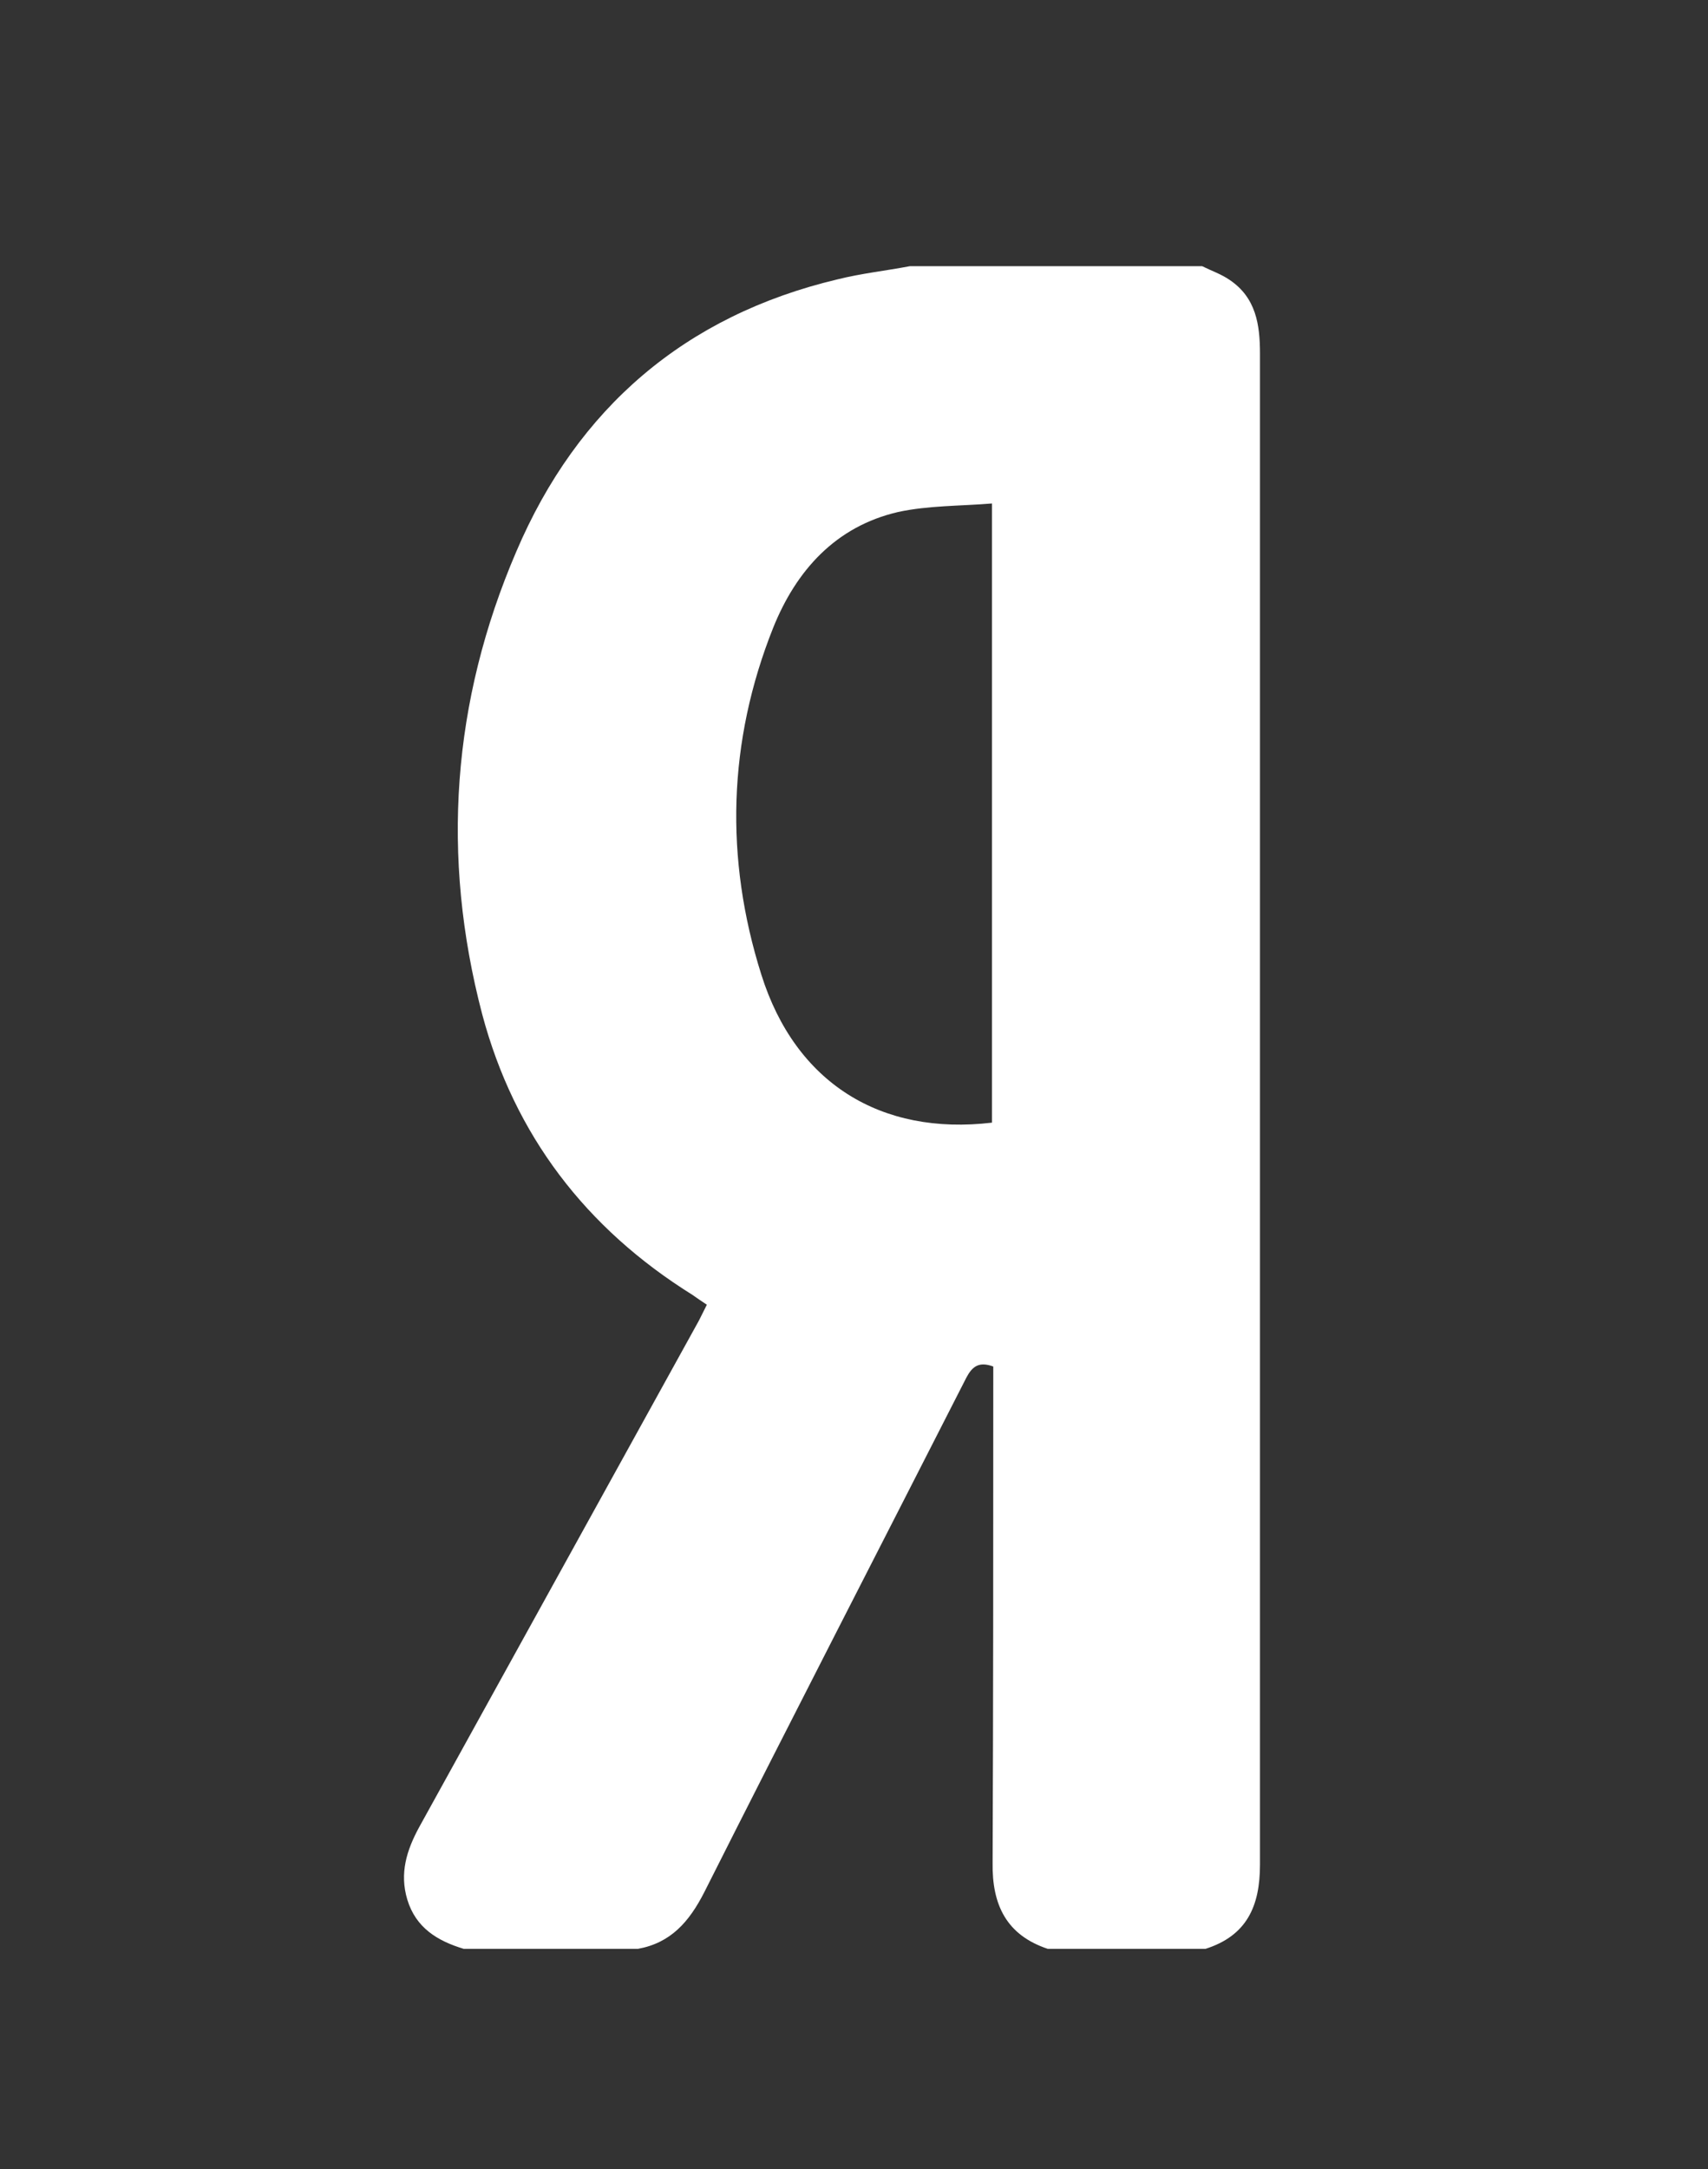 <?xml version="1.0" encoding="utf-8"?>
<!-- Generator: Adobe Illustrator 22.0.1, SVG Export Plug-In . SVG Version: 6.00 Build 0)  -->
<svg version="1.1" id="Слой_1" xmlns="http://www.w3.org/2000/svg" xmlns:xlink="http://www.w3.org/1999/xlink" x="0px" y="0px"
	 viewBox="0 0 260 330" style="enable-background:new 0 0 260 330;" xml:space="preserve">
<rect x="0" y="0" width="260" height="330" fill="#333333" stroke="none"/>
<style type="text/css">
	.st0{fill:#FFFFFF;}
</style>
<g>
	<path class="st0" d="M183.5,296.5c-8,0-16,0-24,0c-6.3-2.1-8.5-6.7-8.4-13.1c0.1-24.2,0.1-48.5,0.1-72.7c0-1,0-2,0-2.8
		c-2.2-0.8-3.2,0-4.1,1.7c-13.3,26.1-26.7,52.1-39.9,78.3c-2.3,4.5-5.1,7.7-10.1,8.6c-8.8,0-17.7,0-26.5,0c-4-1.2-7.3-3.2-8.6-7.5
		c-1.2-4-0.1-7.5,1.8-11c14.2-25.7,28.4-51.4,42.6-77.1c0.4-0.8,0.8-1.6,1.2-2.4c-0.9-0.6-1.5-1-2.2-1.5
		c-16.2-10.1-27.1-24.3-32-42.7c-6.3-24-4.6-47.6,5.2-70.4c9.3-21.8,25.7-35.9,48.9-41.4c3.6-0.9,7.3-1.3,11-2c14.8,0,29.7,0,44.5,0
		c1.4,0.7,2.9,1.2,4.2,2.1c4,2.7,4.6,6.8,4.6,11.2c0,76.6,0,153.3,0,229.9C191.8,290,189.8,294.5,183.5,296.5z M151,170.8
		c0-31.3,0-62.5,0-94.2c-4.9,0.4-9.7,0.3-14.3,1.3c-9.5,2.2-15.5,8.9-19,17.6c-6.9,17.3-7.4,35.1-1.8,52.8
		C121.1,164.8,134.1,172.8,151,170.8z"/>
</g>
</svg>
